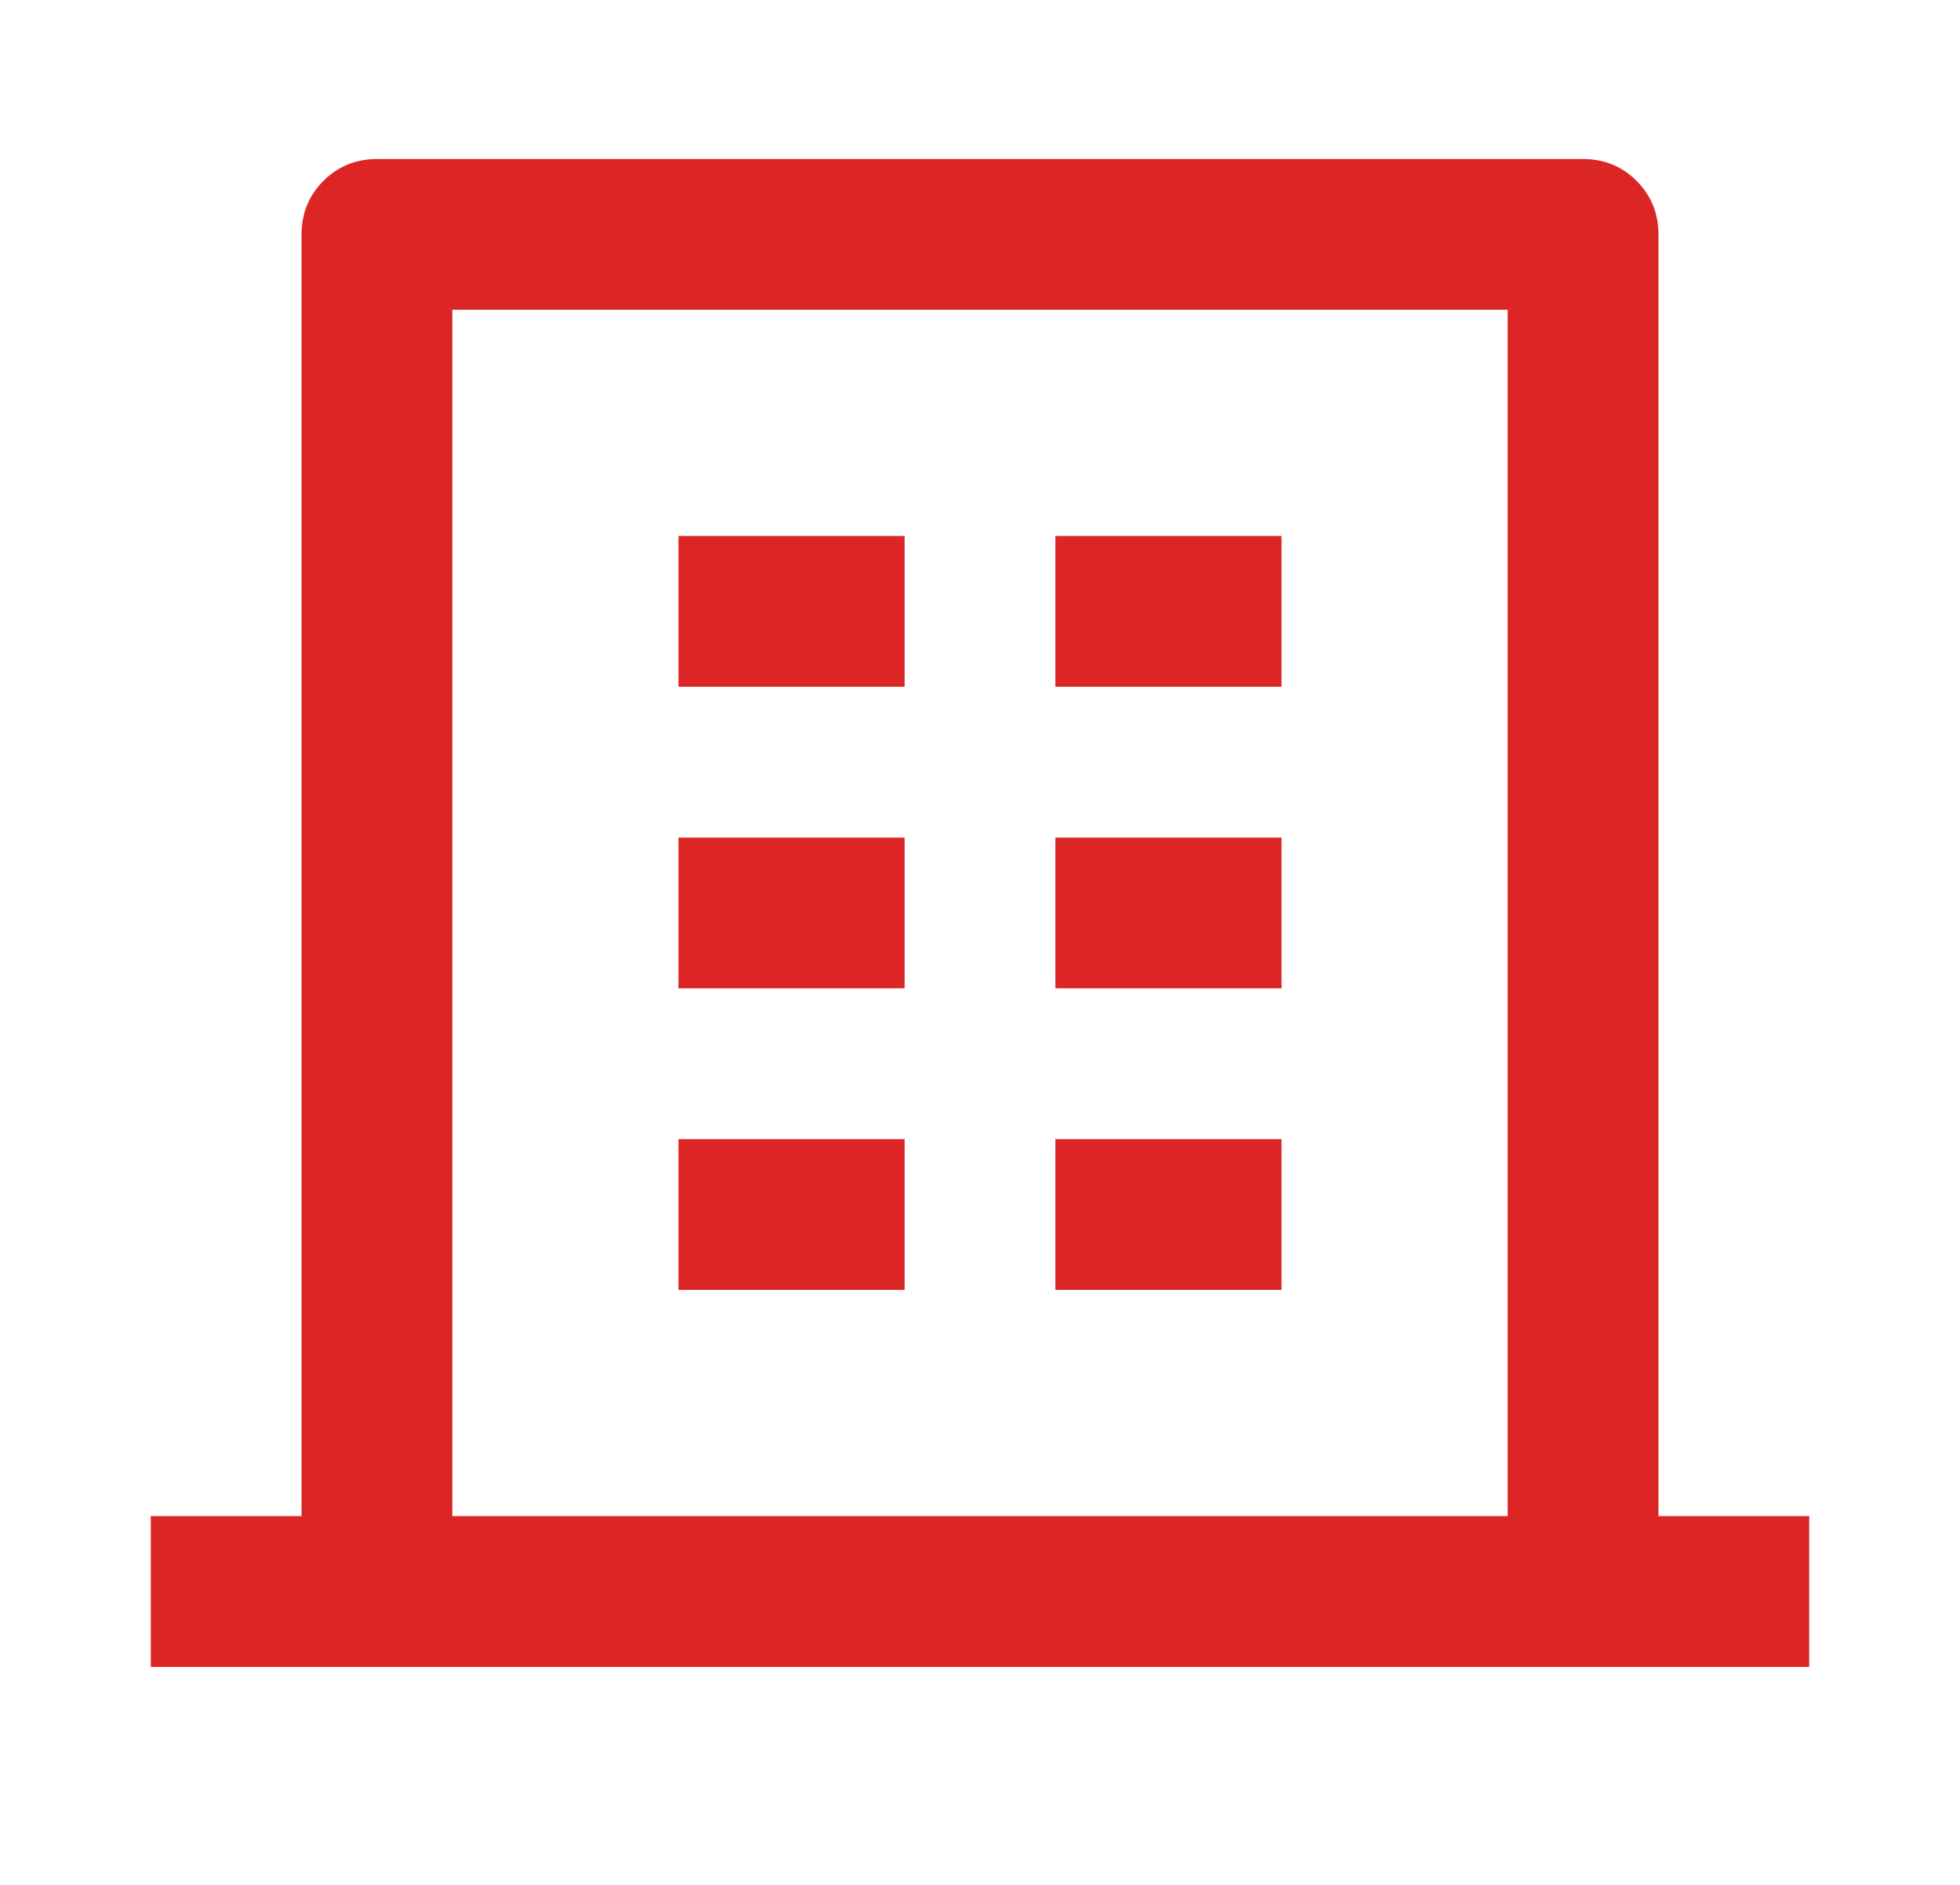 <svg width="26" height="25" viewBox="0 0 26 25" fill="none" xmlns="http://www.w3.org/2000/svg">
<path d="M22 20.109H24V22.109H2V20.109H4V3.109C4 2.829 4.097 2.593 4.29 2.399C4.483 2.206 4.72 2.109 5 2.109H21C21.28 2.109 21.517 2.206 21.71 2.399C21.903 2.593 22 2.829 22 3.109V20.109ZM20 20.109V4.109H6V20.109H20ZM9 11.109H12V13.109H9V11.109ZM9 7.109H12V9.109H9V7.109ZM9 15.109H12V17.109H9V15.109ZM14 15.109H17V17.109H14V15.109ZM14 11.109H17V13.109H14V11.109ZM14 7.109H17V9.109H14V7.109Z" fill="#DC2626"/>
</svg>
